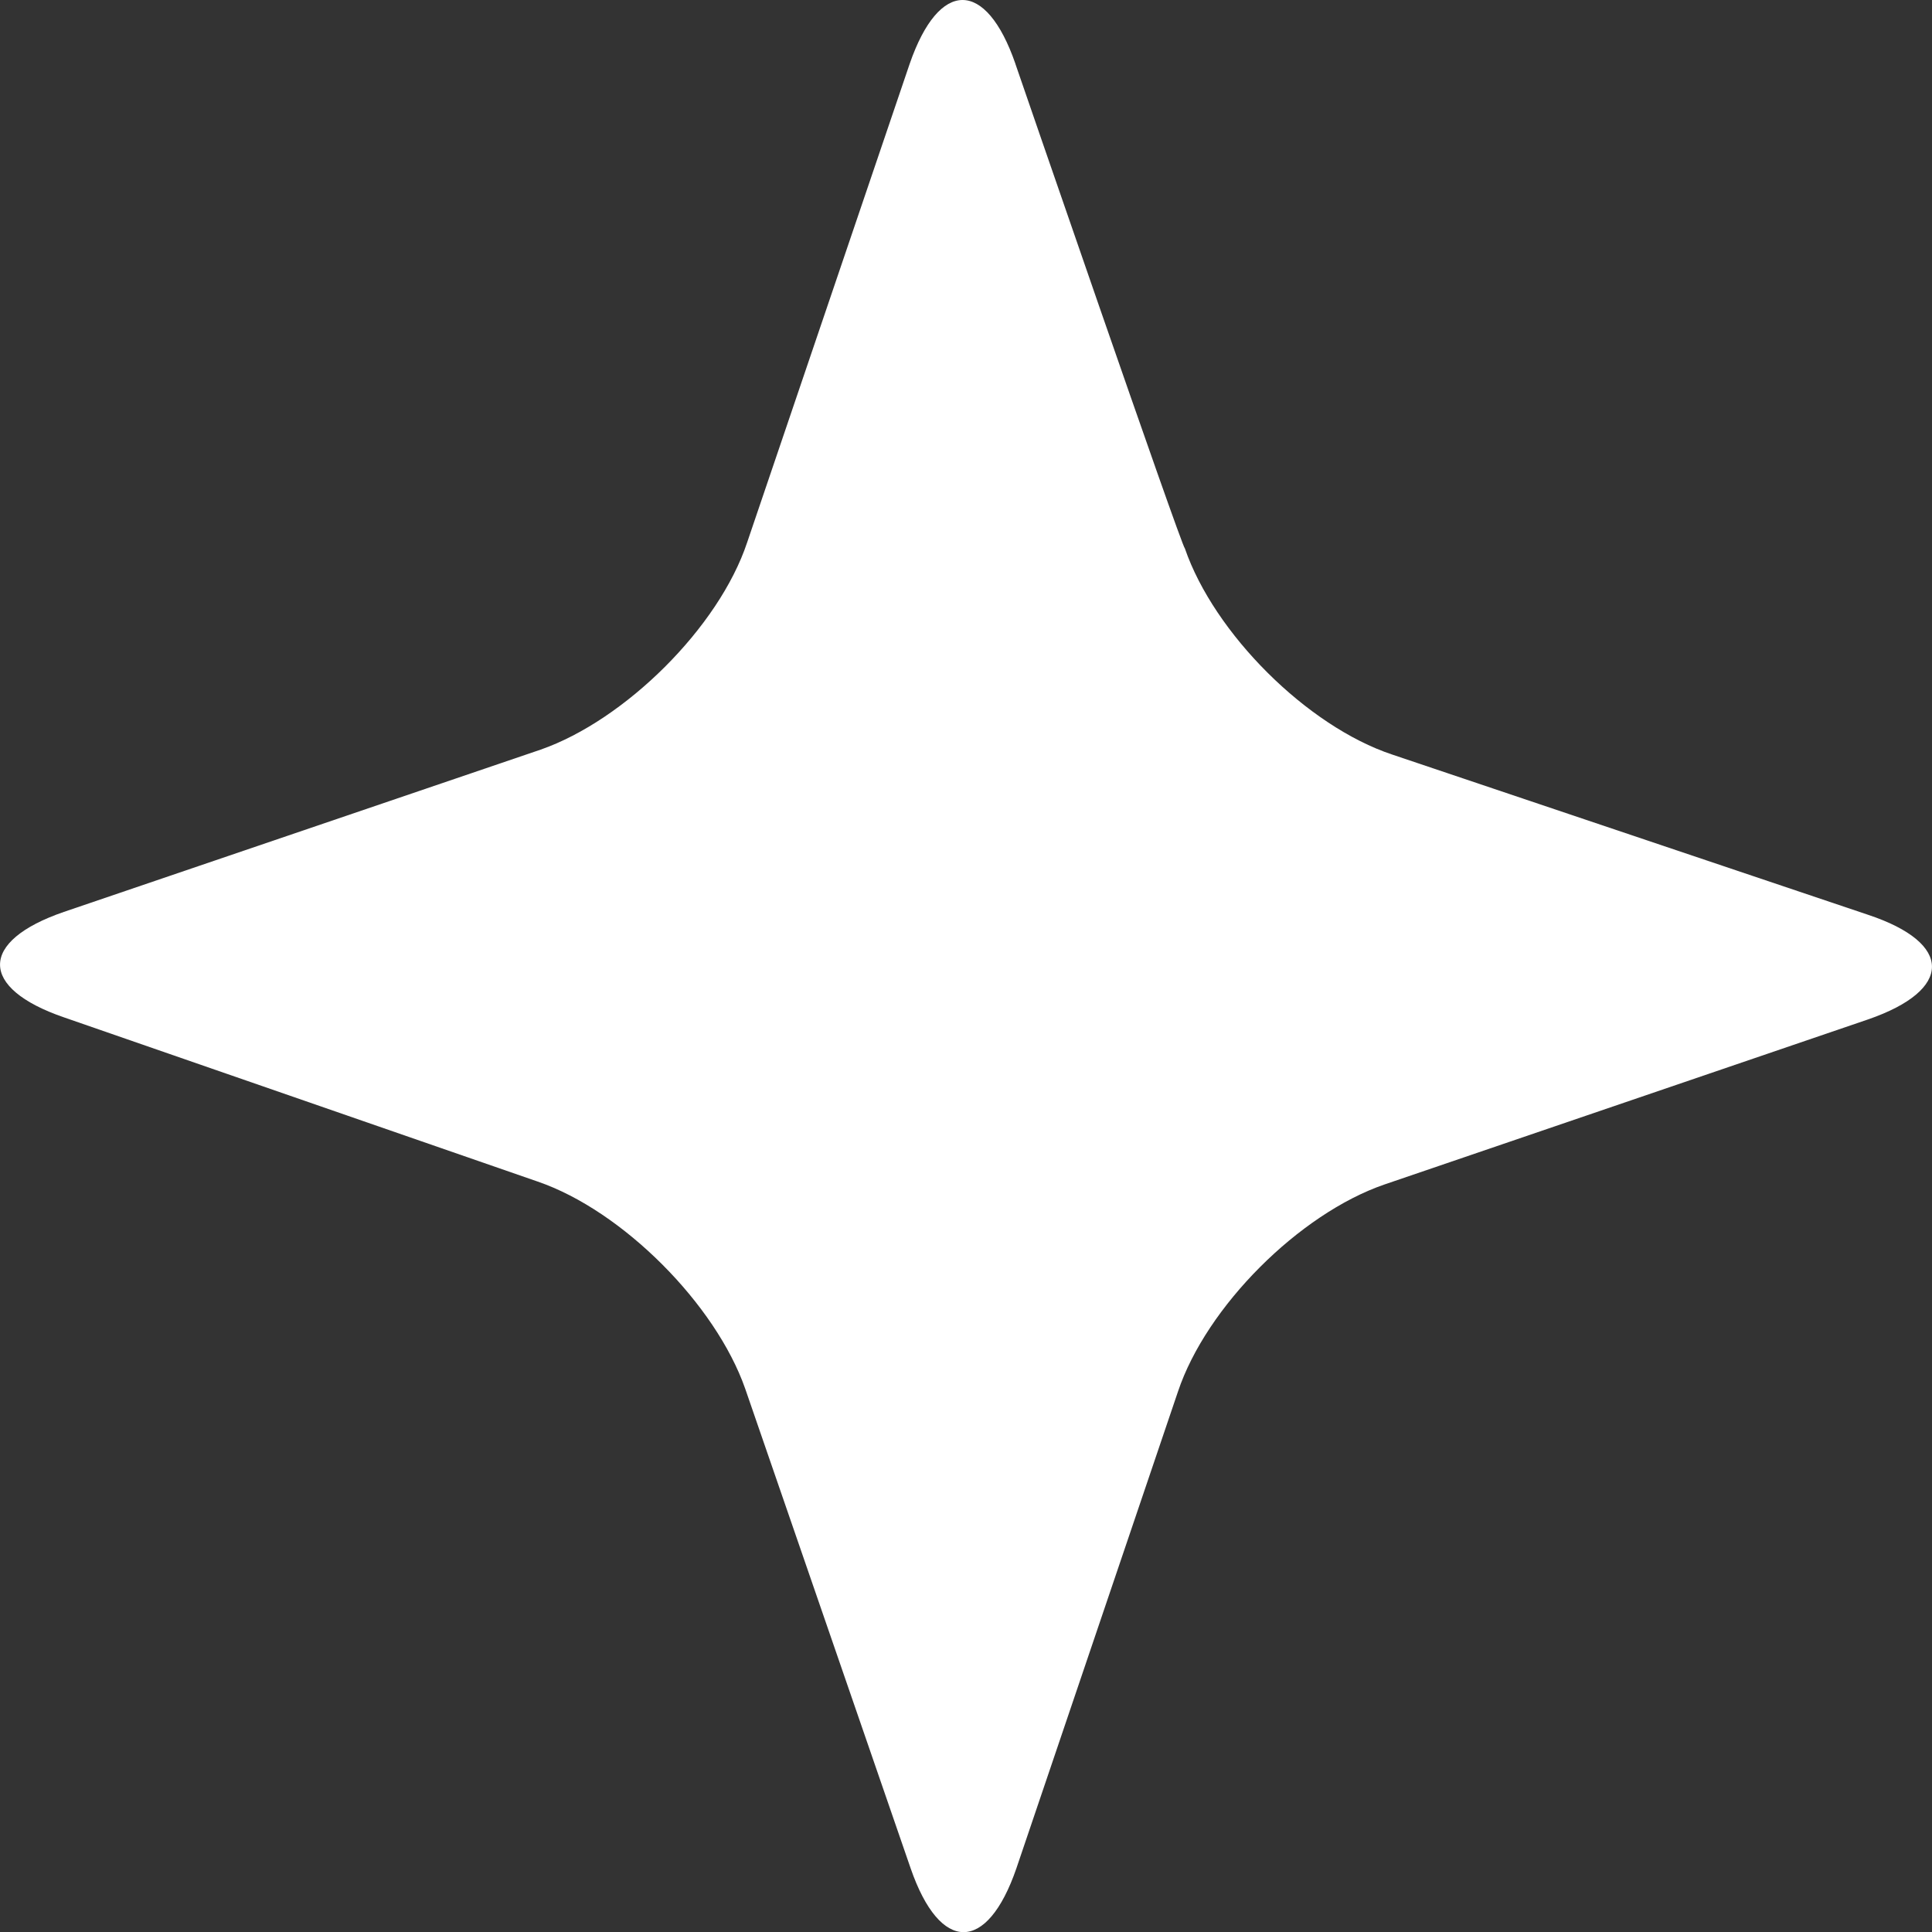 <svg width="14" height="14" viewBox="0 0 14 14" fill="none" xmlns="http://www.w3.org/2000/svg">
<rect x="0" y="0" width="14" height="14" fill="#333333" stroke="none"/>
<g clip-path="url(#clip0_28575_143)">
<path d="M7.358 0.462C7.145 -0.154 6.805 -0.154 6.592 0.462L5.414 3.931C5.209 4.547 4.528 5.219 3.918 5.432L0.463 6.608C-0.154 6.82 -0.154 7.16 0.463 7.372L3.896 8.562C4.514 8.774 5.187 9.454 5.4 10.063L6.599 13.539C6.812 14.155 7.153 14.155 7.365 13.539L8.536 10.084C8.742 9.468 9.416 8.795 10.033 8.583L13.537 7.387C14.154 7.174 14.154 6.834 13.537 6.629L10.089 5.468C9.472 5.263 8.798 4.59 8.586 3.974C8.564 3.967 7.358 0.463 7.358 0.463V0.462Z" fill="white"/>
</g>
<defs>
<clipPath id="clip0_28575_143">
<rect width="14" height="14" fill="white"/>
</clipPath>
</defs>
</svg>
